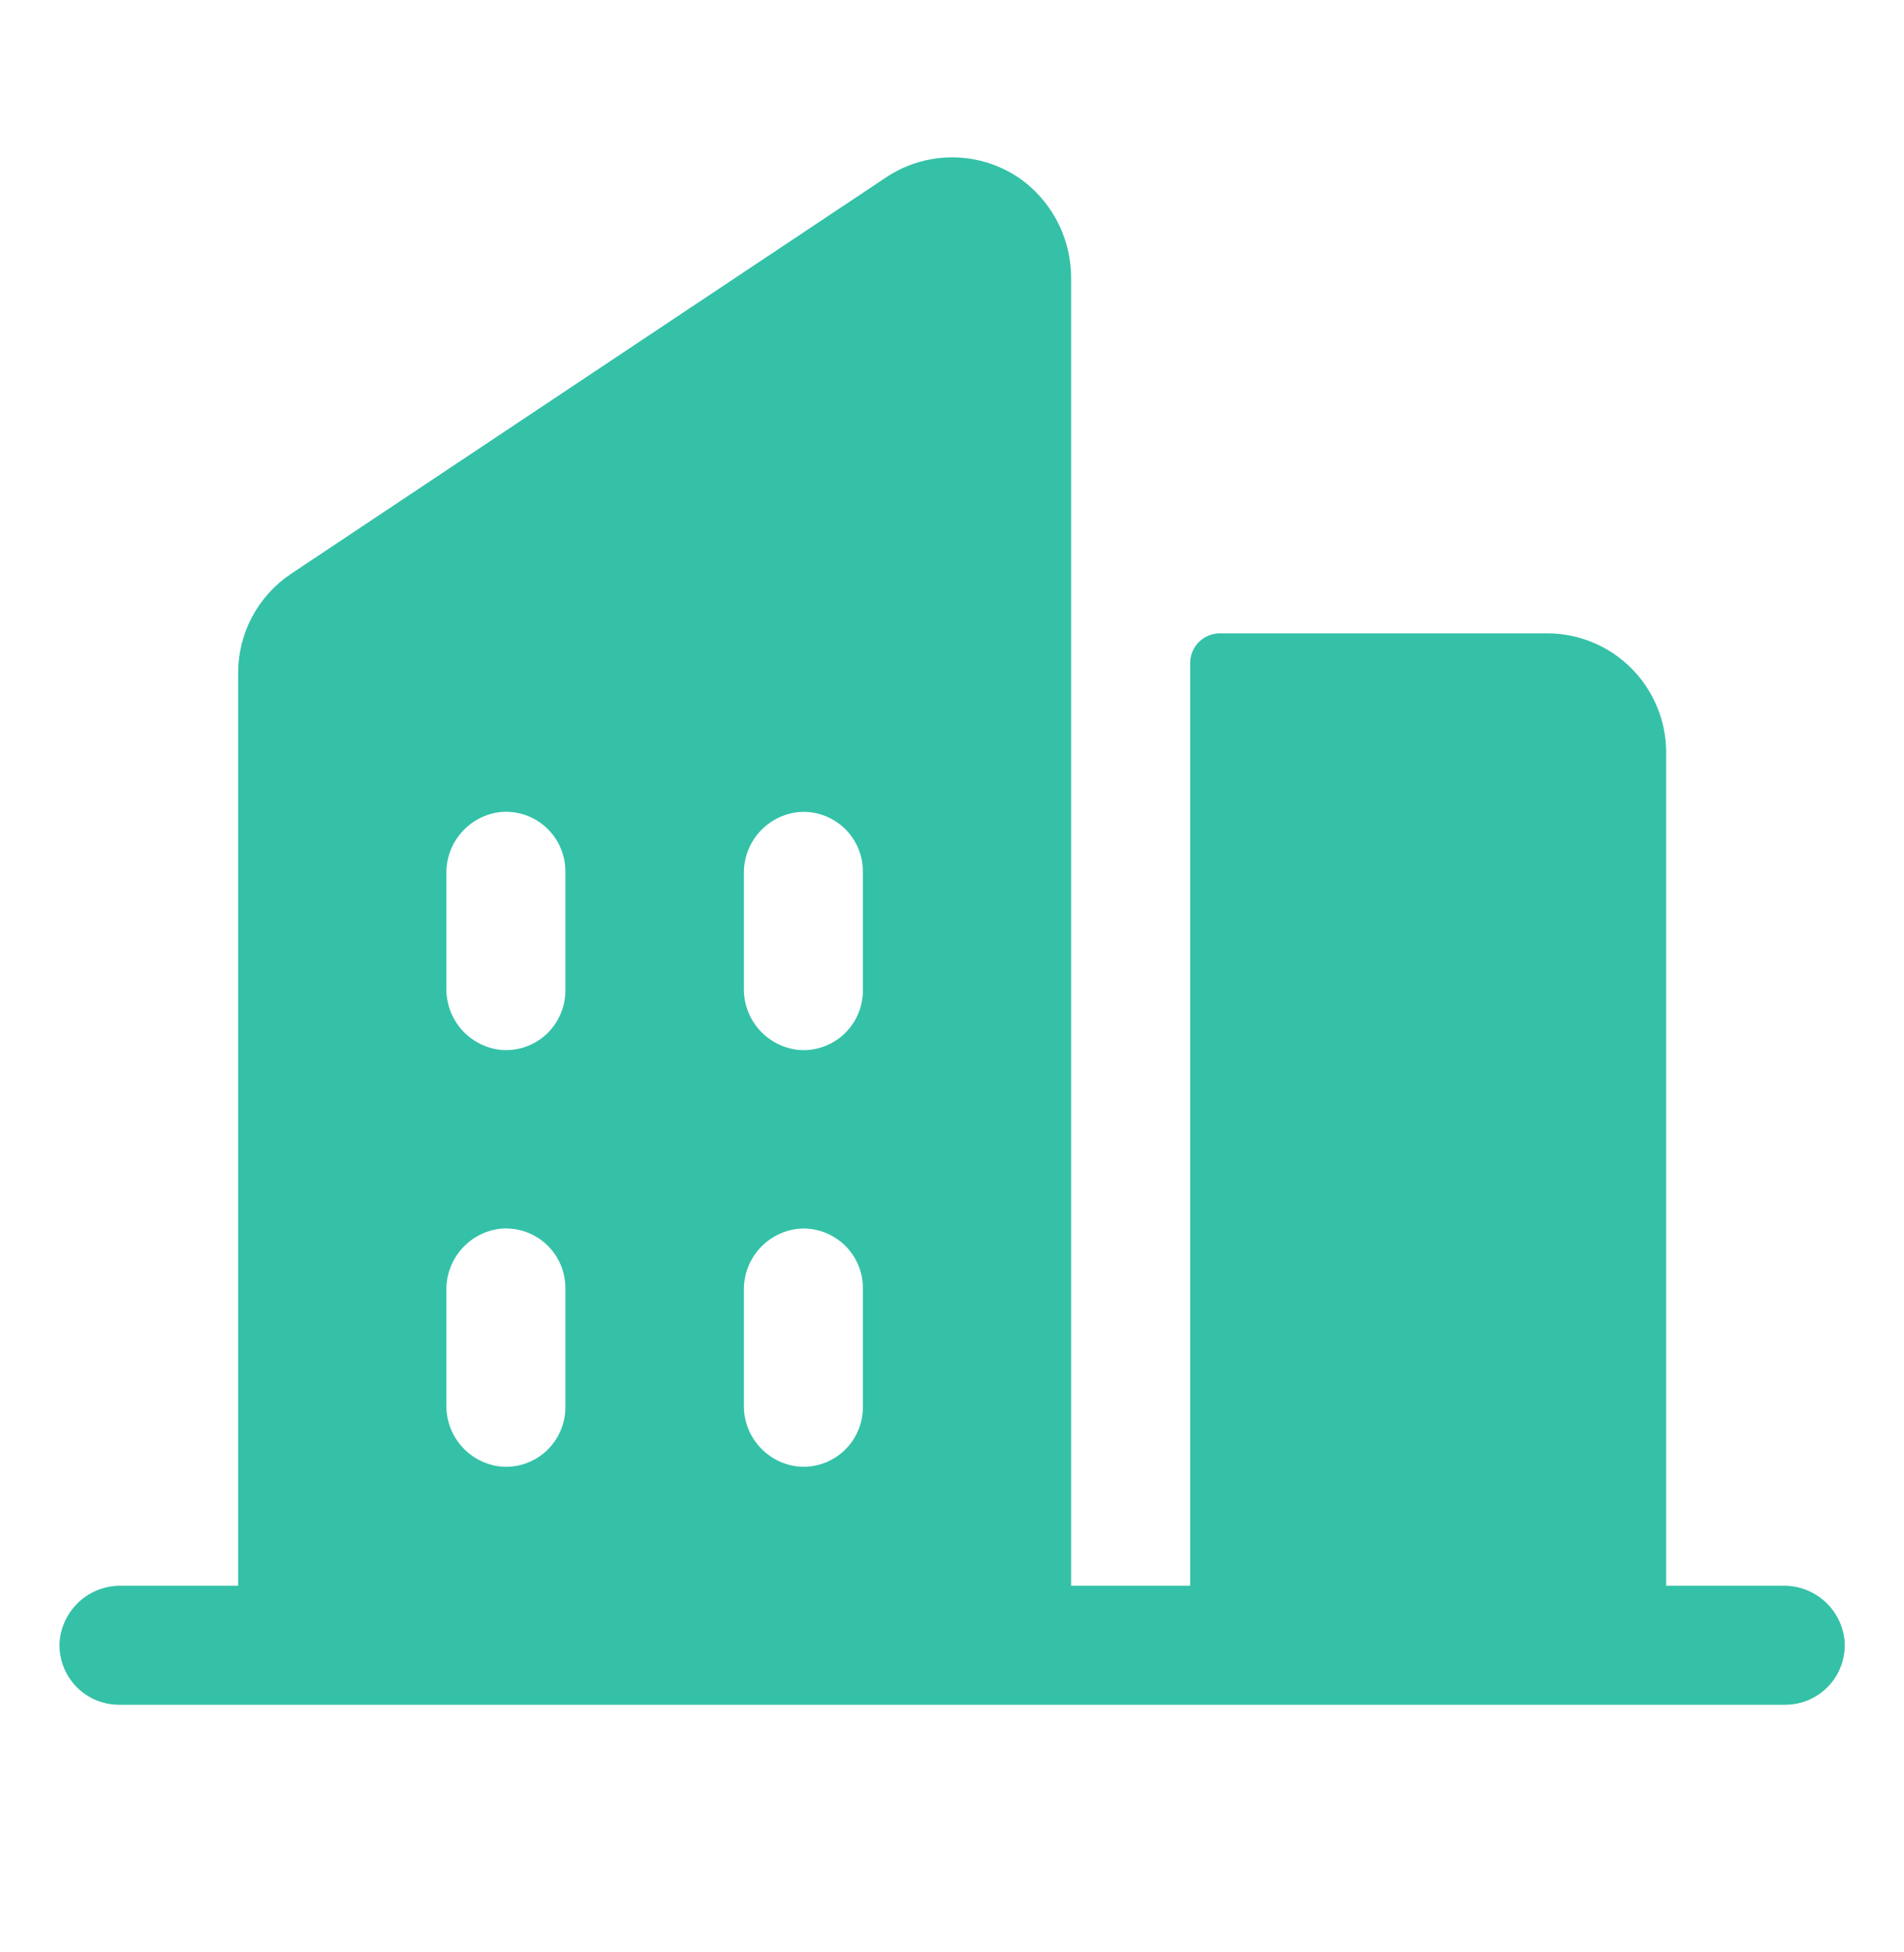 <svg width="40" height="41" viewBox="0 0 40 41" fill="none" xmlns="http://www.w3.org/2000/svg">
<g clip-path="url(#clip0_2576_2271)">
<path d="M37.461 33.3H35.003V15.8C35.003 15.137 34.739 14.501 34.27 14.032C33.802 13.563 33.166 13.3 32.503 13.3H25.628C25.462 13.3 25.303 13.366 25.186 13.483C25.069 13.6 25.003 13.759 25.003 13.925V33.3H22.503V5.864C22.507 5.475 22.422 5.089 22.256 4.738C22.089 4.386 21.844 4.076 21.54 3.833C21.126 3.51 20.62 3.325 20.095 3.306C19.57 3.287 19.052 3.433 18.615 3.725L6.115 12.05C5.772 12.279 5.491 12.589 5.297 12.953C5.103 13.316 5.002 13.722 5.003 14.134V33.3H2.545C2.222 33.295 1.909 33.413 1.669 33.63C1.43 33.846 1.281 34.145 1.253 34.467C1.241 34.638 1.265 34.81 1.323 34.971C1.381 35.132 1.471 35.28 1.588 35.405C1.705 35.53 1.847 35.63 2.004 35.698C2.162 35.766 2.331 35.8 2.503 35.8H37.503C37.674 35.8 37.844 35.766 38.001 35.698C38.158 35.63 38.3 35.53 38.417 35.405C38.535 35.28 38.625 35.132 38.682 34.971C38.74 34.81 38.764 34.638 38.753 34.467C38.725 34.145 38.576 33.846 38.336 33.63C38.096 33.413 37.784 33.295 37.461 33.3ZM11.878 29.55C11.878 29.721 11.843 29.891 11.775 30.048C11.707 30.206 11.608 30.347 11.483 30.465C11.358 30.582 11.21 30.672 11.049 30.73C10.887 30.788 10.716 30.811 10.545 30.8C10.223 30.772 9.923 30.623 9.707 30.383C9.49 30.143 9.373 29.83 9.378 29.506V27.092C9.373 26.769 9.491 26.457 9.708 26.217C9.924 25.977 10.223 25.828 10.545 25.8C10.716 25.789 10.887 25.813 11.049 25.87C11.21 25.928 11.358 26.018 11.483 26.136C11.608 26.253 11.707 26.394 11.775 26.552C11.843 26.709 11.878 26.879 11.878 27.05V29.55ZM11.878 20.8C11.878 20.971 11.843 21.141 11.775 21.298C11.707 21.456 11.608 21.597 11.483 21.715C11.358 21.832 11.21 21.922 11.049 21.98C10.887 22.038 10.716 22.061 10.545 22.05C10.223 22.022 9.924 21.872 9.707 21.633C9.491 21.392 9.373 21.079 9.378 20.756V18.342C9.373 18.019 9.491 17.707 9.708 17.467C9.924 17.227 10.223 17.078 10.545 17.05C10.716 17.039 10.887 17.063 11.049 17.12C11.21 17.178 11.358 17.268 11.483 17.386C11.608 17.503 11.707 17.644 11.775 17.802C11.843 17.959 11.878 18.129 11.878 18.3V20.8ZM18.128 29.55C18.128 29.721 18.093 29.891 18.025 30.048C17.957 30.206 17.858 30.347 17.733 30.465C17.608 30.582 17.46 30.672 17.299 30.73C17.137 30.788 16.966 30.811 16.795 30.8C16.473 30.772 16.174 30.623 15.958 30.384C15.741 30.145 15.623 29.832 15.628 29.509V27.092C15.624 26.77 15.742 26.457 15.958 26.218C16.175 25.979 16.474 25.83 16.795 25.802C16.966 25.79 17.137 25.814 17.299 25.872C17.46 25.93 17.608 26.02 17.733 26.137C17.858 26.254 17.957 26.396 18.025 26.553C18.093 26.711 18.128 26.88 18.128 27.052V29.55ZM18.128 20.8C18.128 20.971 18.093 21.141 18.025 21.298C17.957 21.456 17.858 21.597 17.733 21.715C17.608 21.832 17.46 21.922 17.299 21.98C17.137 22.038 16.966 22.061 16.795 22.05C16.474 22.022 16.175 21.873 15.958 21.634C15.742 21.394 15.624 21.082 15.628 20.759V18.342C15.624 18.02 15.742 17.707 15.958 17.468C16.175 17.229 16.474 17.08 16.795 17.052C16.966 17.04 17.137 17.064 17.299 17.122C17.46 17.18 17.608 17.27 17.733 17.387C17.858 17.504 17.957 17.646 18.025 17.803C18.093 17.961 18.128 18.13 18.128 18.302V20.8Z" fill="#34C1A8"/>
</g>
<defs>
<clipPath id="clip0_2576_2271">
<rect width="40" height="40" fill="white" transform="translate(0 0.8)"/>
</clipPath>
</defs>
</svg>
